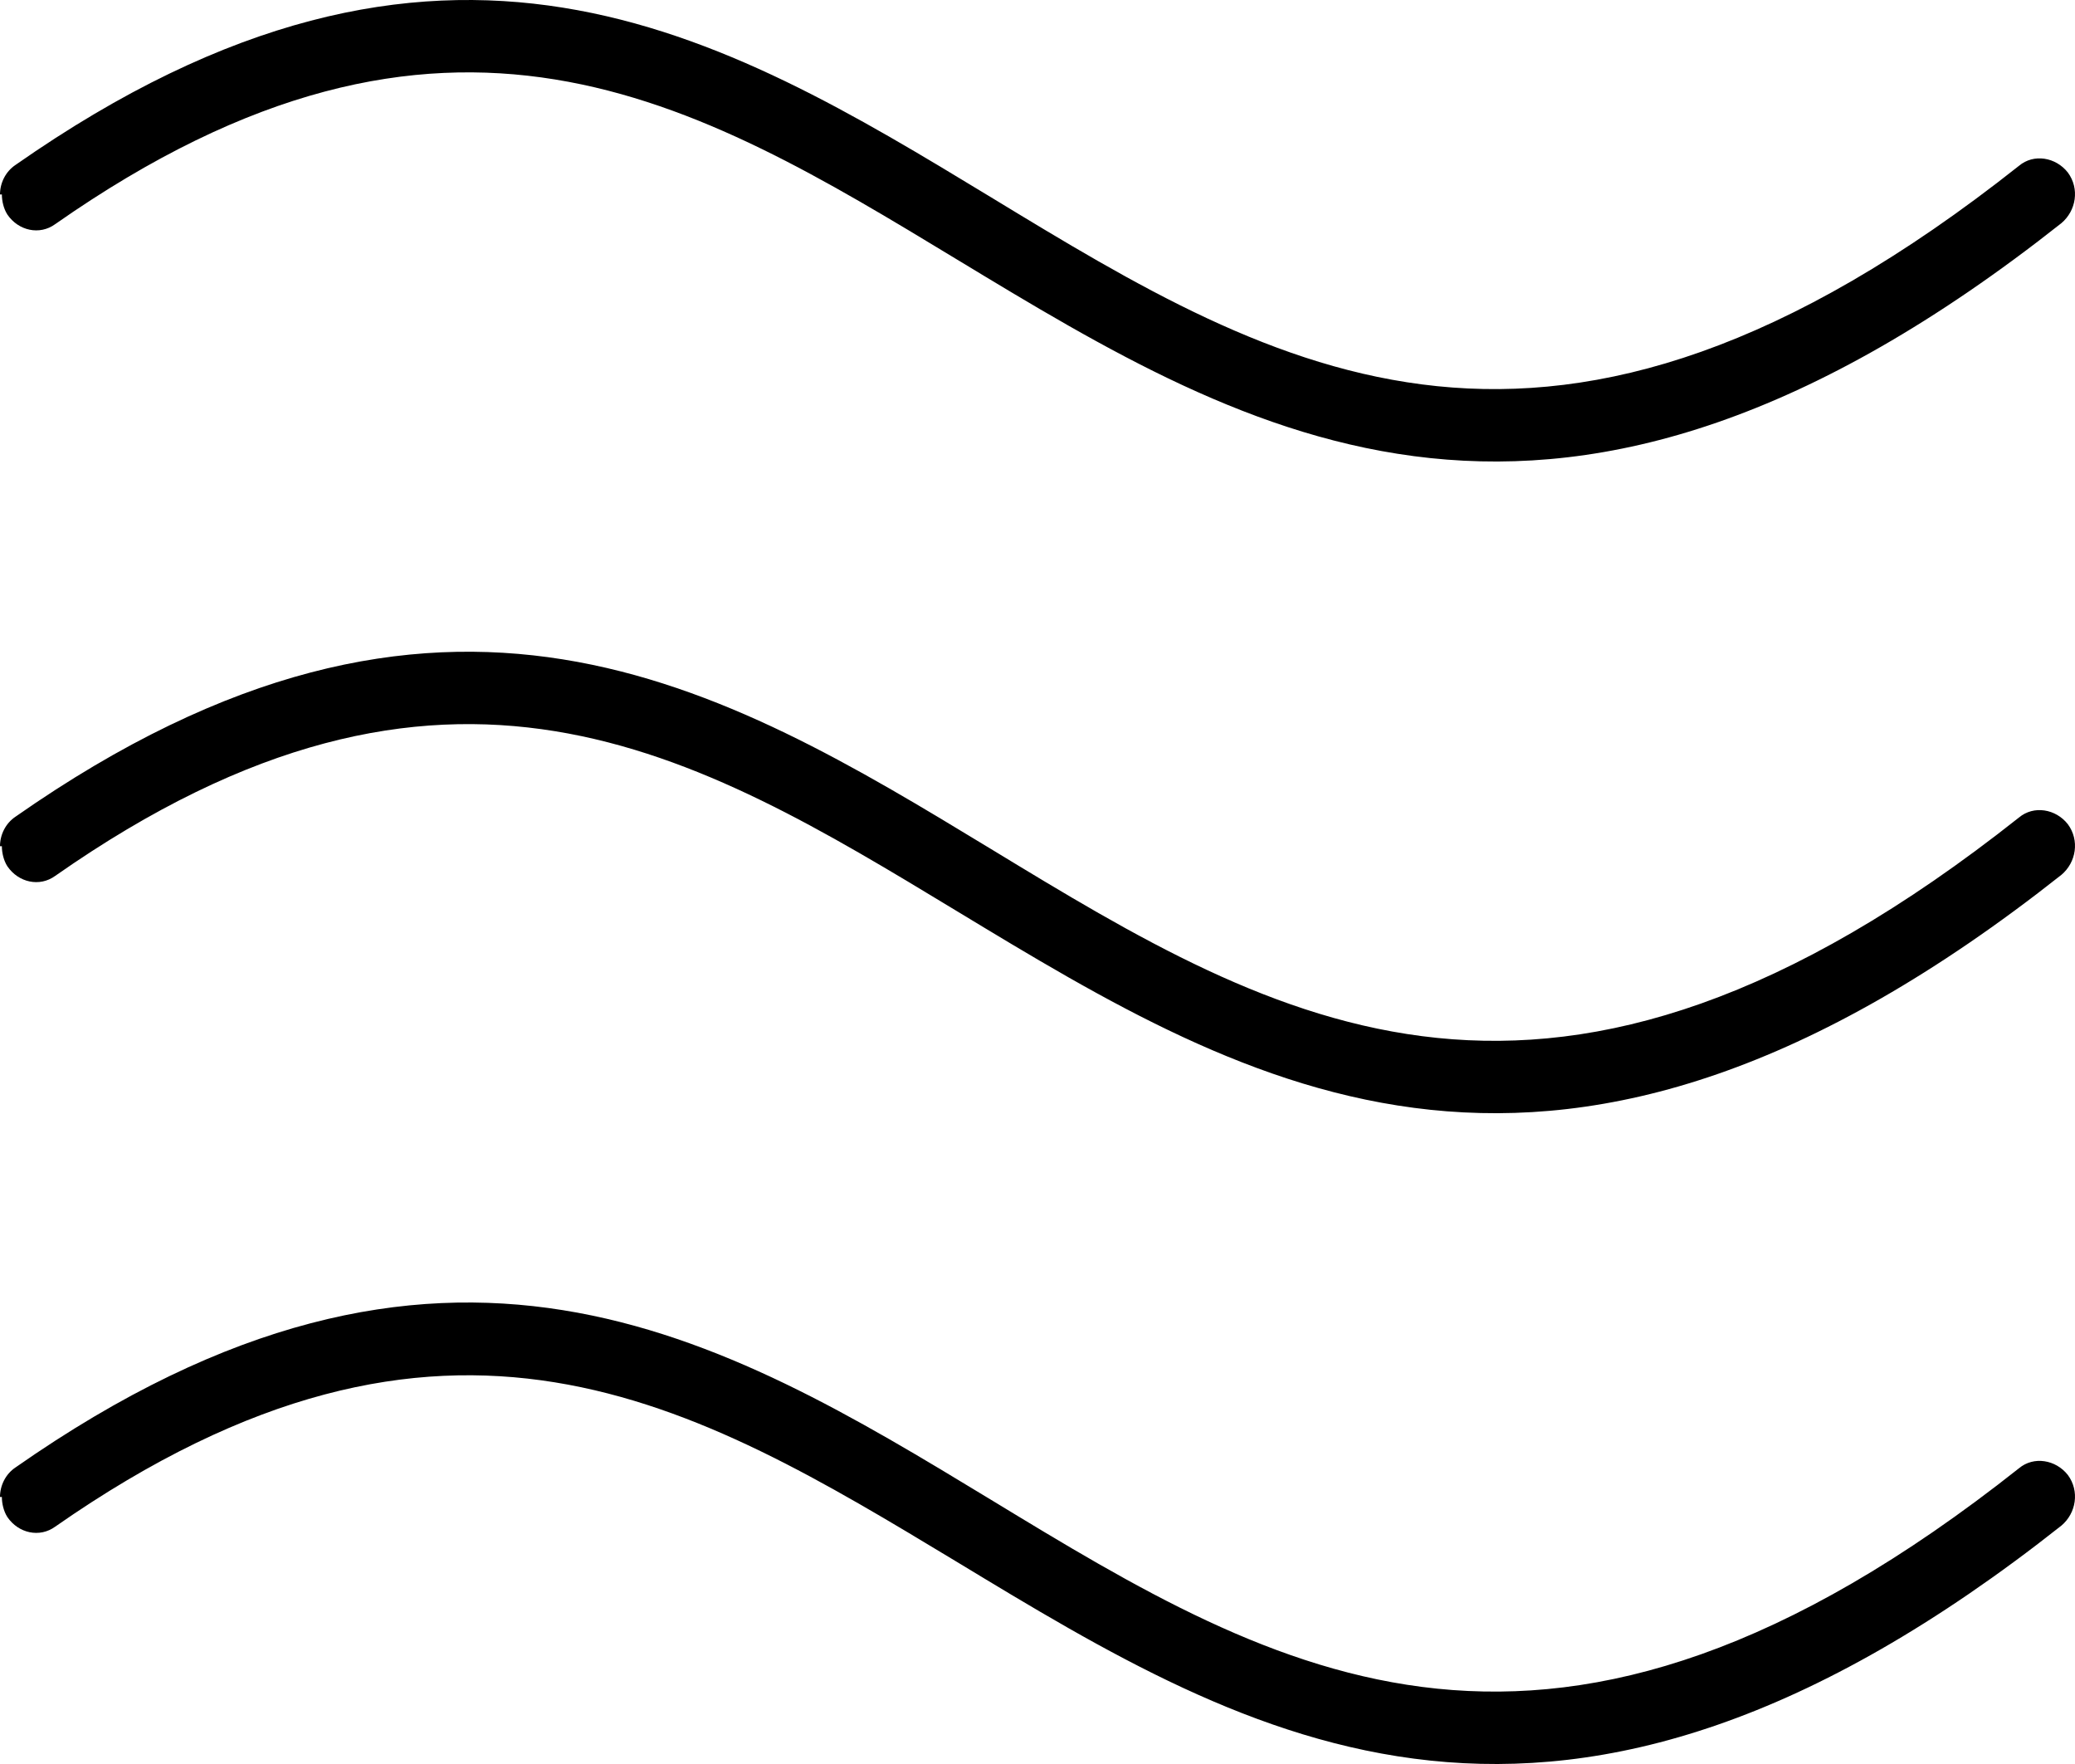 <svg xmlns="http://www.w3.org/2000/svg" fill="none" viewBox="0 0 40 34" height="34" width="40">
<path fill="black" d="M-1.63838e-07 3.748C-1.54176e-07 3.527 0.107 3.306 0.302 3.177C8.548 -2.588 13.915 0.654 19.105 3.803C24.649 7.174 29.892 10.342 38.92 3.196C39.205 2.956 39.631 3.03 39.862 3.325C40.093 3.638 40.022 4.061 39.738 4.301C29.999 12 24.134 8.445 18.447 5.001C13.4 1.943 8.619 -0.967 1.066 4.319C0.764 4.54 0.355 4.448 0.142 4.135C0.071 4.024 0.036 3.877 0.036 3.748L-1.63838e-07 3.748Z"></path>
<path fill="black" d="M-7.12921e-07 16.31C-7.0326e-07 16.089 0.107 15.868 0.302 15.739C8.548 9.974 13.915 13.215 19.105 16.365C24.649 19.736 29.892 22.904 38.92 15.757C39.205 15.518 39.631 15.591 39.862 15.886C40.093 16.199 40.022 16.623 39.738 16.862C29.999 24.561 24.134 21.006 18.447 17.562C13.4 14.505 8.619 11.595 1.066 16.881C0.764 17.102 0.355 17.01 0.142 16.697C0.071 16.586 0.036 16.439 0.036 16.31L-7.12921e-07 16.31Z"></path>
<path fill="black" d="M-1.2612e-06 28.853C-1.25154e-06 28.632 0.107 28.411 0.302 28.282C8.548 22.517 13.915 25.759 19.105 28.908C24.649 32.279 29.892 35.447 38.92 28.3C39.205 28.061 39.631 28.135 39.862 28.429C40.093 28.742 40.022 29.166 39.738 29.405C29.999 37.105 24.134 33.55 18.447 30.105C13.382 27.048 8.619 24.156 1.066 29.424C0.764 29.645 0.355 29.553 0.142 29.24C0.071 29.129 0.036 28.982 0.036 28.853L-1.2612e-06 28.853Z"></path>
</svg>
